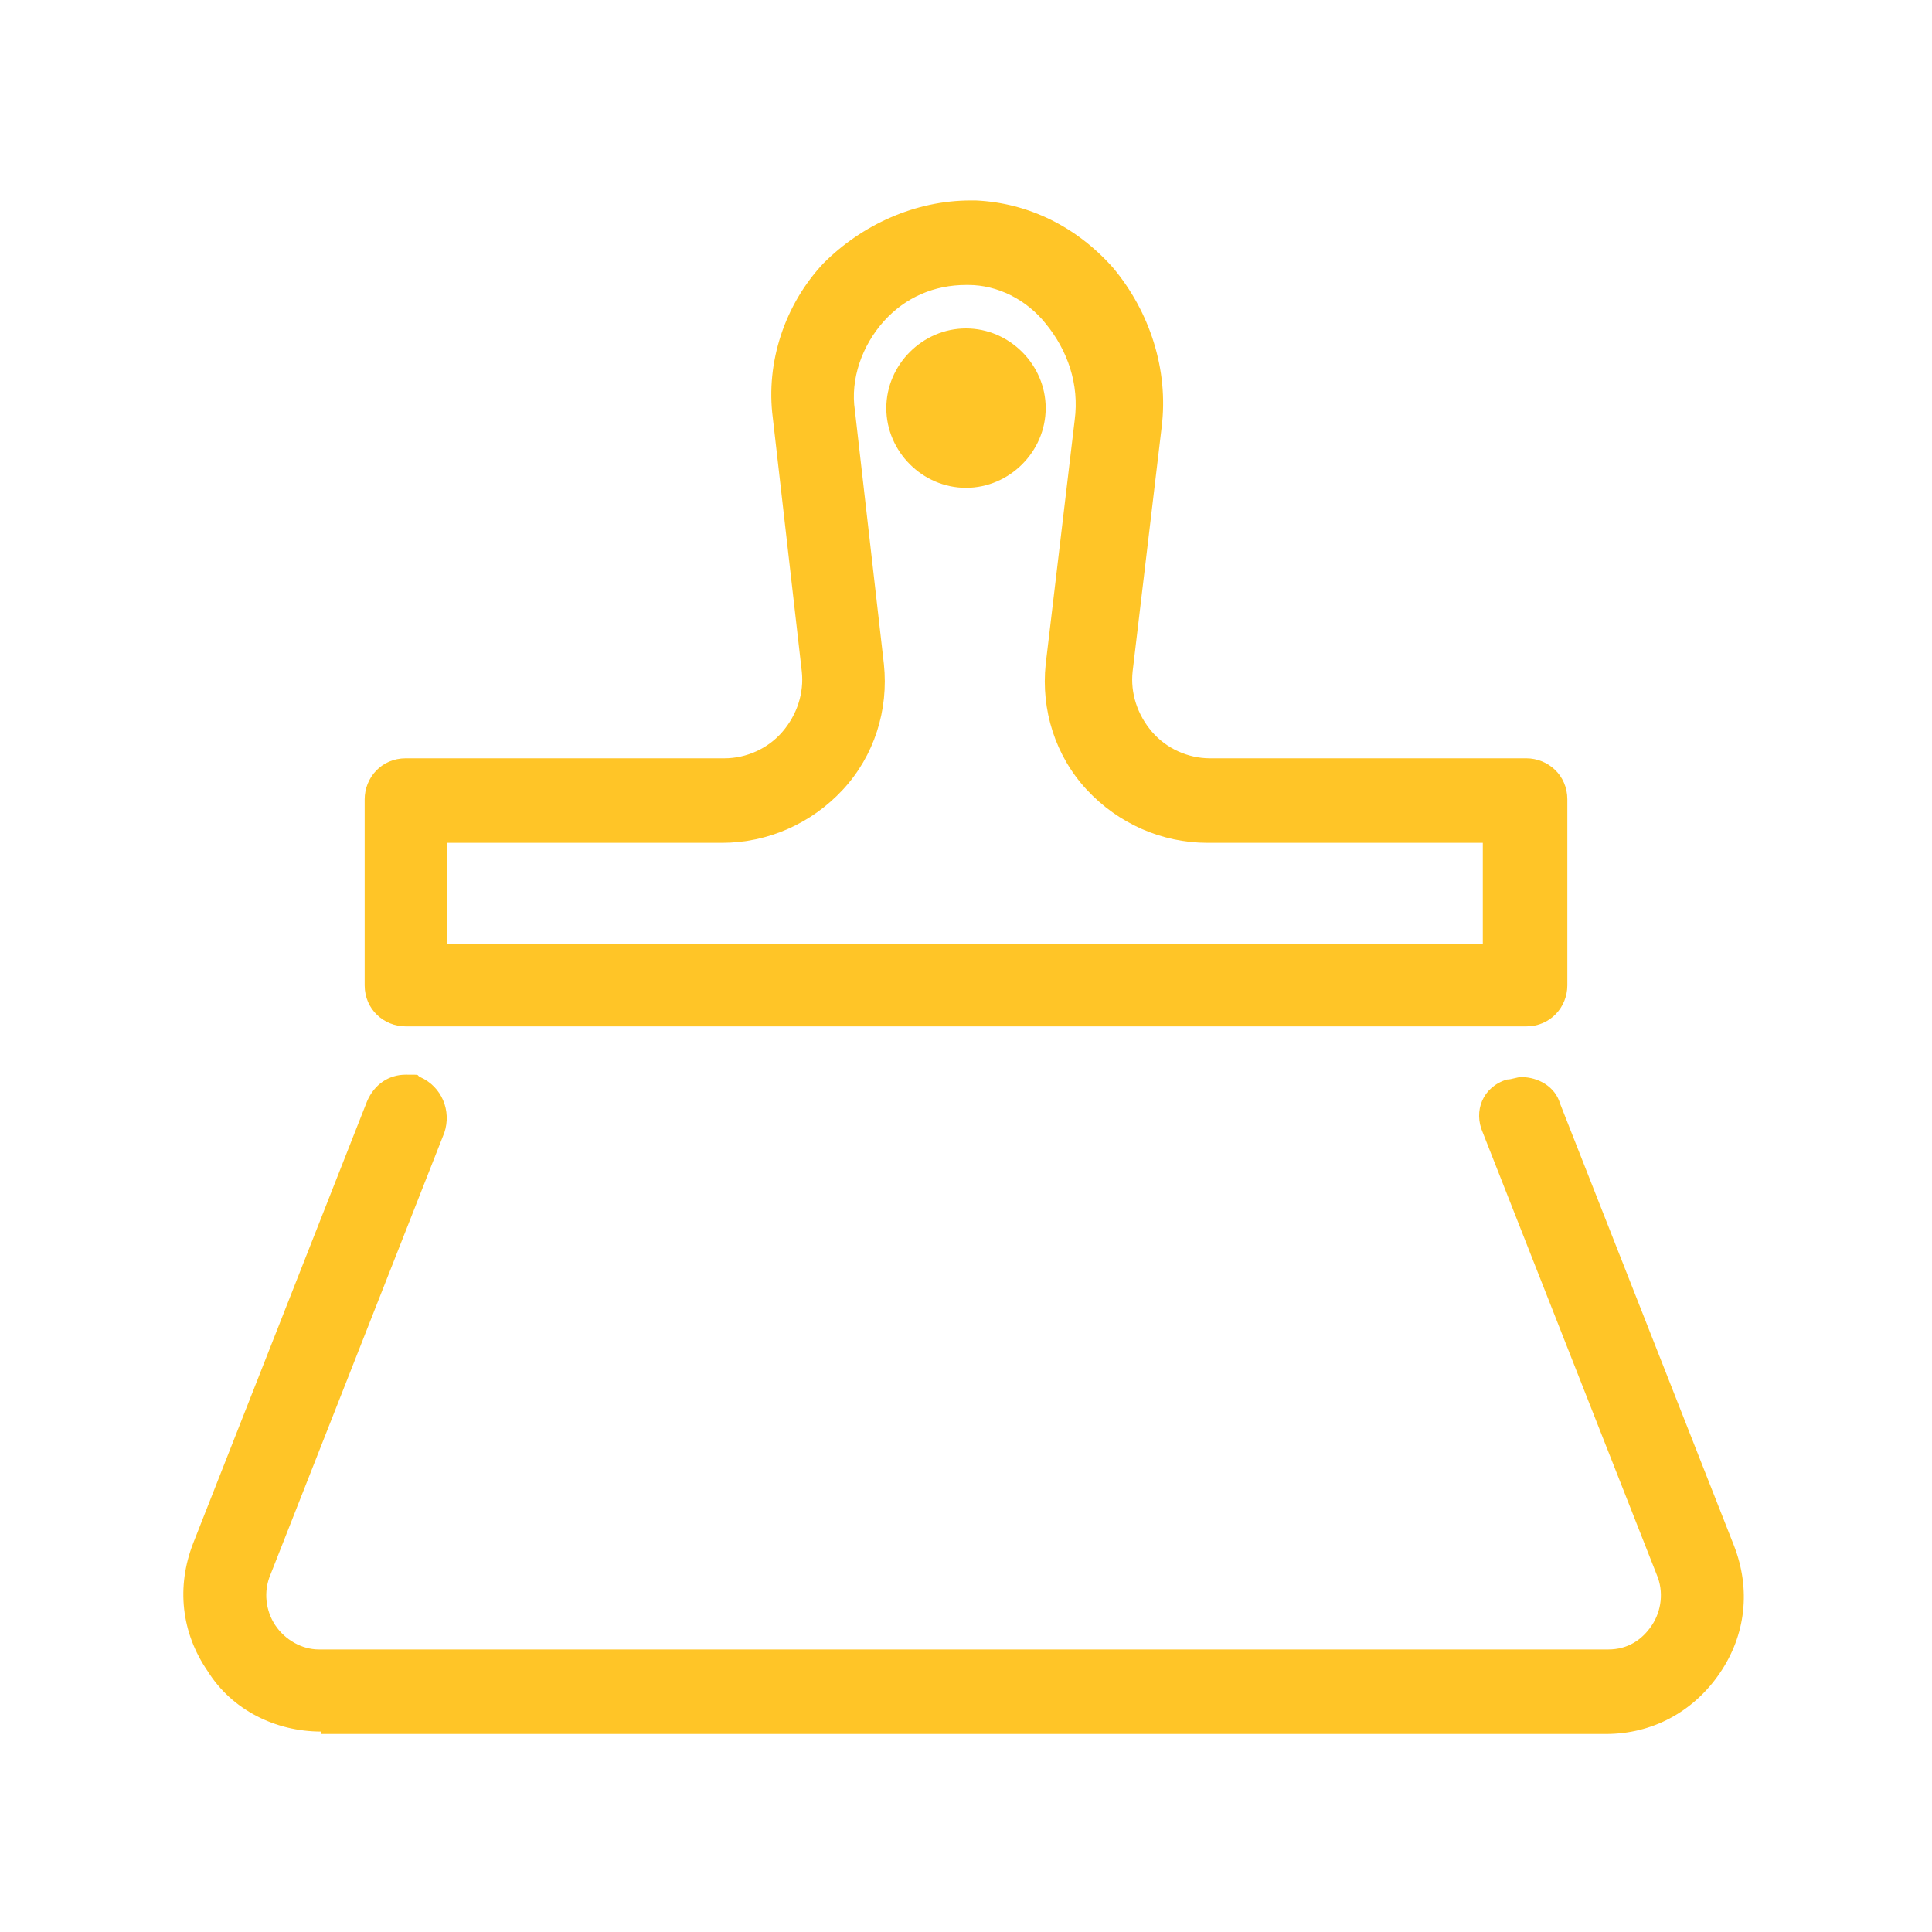 <?xml version="1.0" encoding="UTF-8"?>
<svg id="Calque_1" data-name="Calque 1" xmlns="http://www.w3.org/2000/svg" version="1.1" viewBox="0 0 80 80">
  <defs>
    <style>
      .cls-1 {
        fill: #ffc527;
        stroke-width: 0px;
      }
    </style>
  </defs>
  <path class="cls-1" d="M13.3,71.7c-1.9,0-3.7-.9-4.7-2.5-1.1-1.6-1.3-3.5-.6-5.3l7.2-18.3c.3-.7.9-1.1,1.6-1.1s.4,0,.6.1c.9.4,1.3,1.4,1,2.3l-7.2,18.3c-.3.7-.2,1.5.2,2.1.4.6,1.1,1,1.8,1h53.4c.8,0,1.4-.4,1.8-1,.4-.6.5-1.4.2-2.1l-7.2-18.3c-.4-.9,0-1.9,1-2.2.2,0,.4-.1.6-.1.7,0,1.4.4,1.6,1.1l7.2,18.3c.7,1.8.5,3.7-.6,5.3-1.1,1.6-2.8,2.5-4.7,2.5H13.3Z"/>
  <path class="cls-1" d="M63.2,31.4h-13.1c-.9,0-1.8-.4-2.4-1.1-.6-.7-.9-1.6-.8-2.5l1.2-10.1c.3-2.4-.5-4.8-2-6.6-1.5-1.7-3.5-2.7-5.7-2.8h-.2c-2.3,0-4.5,1-6.1,2.6-1.6,1.7-2.4,4.1-2.1,6.4l1.2,10.5c.1.9-.2,1.8-.8,2.5-.6.7-1.5,1.1-2.4,1.1h-13.2c-1,0-1.7.8-1.7,1.7v7.7c0,1,.8,1.7,1.7,1.7h46.4c1,0,1.7-.8,1.7-1.7v-7.7c0-1-.8-1.7-1.7-1.7ZM61.5,39.1H18.5v-4.2h11.4c1.9,0,3.7-.8,5-2.2,1.3-1.4,1.9-3.3,1.7-5.2l-1.2-10.5c-.2-1.3.3-2.7,1.2-3.7.9-1,2.1-1.5,3.4-1.5h.1c1.2,0,2.4.6,3.2,1.6.9,1.1,1.4,2.5,1.2,4l-1.2,10.1c-.2,1.9.4,3.8,1.7,5.2,1.3,1.4,3.1,2.2,5,2.2h11.4v4.2Z"/>
  <path class="cls-1" d="M40,20.2c-1.8,0-3.3-1.5-3.3-3.3s1.5-3.3,3.3-3.3,3.3,1.5,3.3,3.3-1.5,3.3-3.3,3.3Z"/>
</svg>